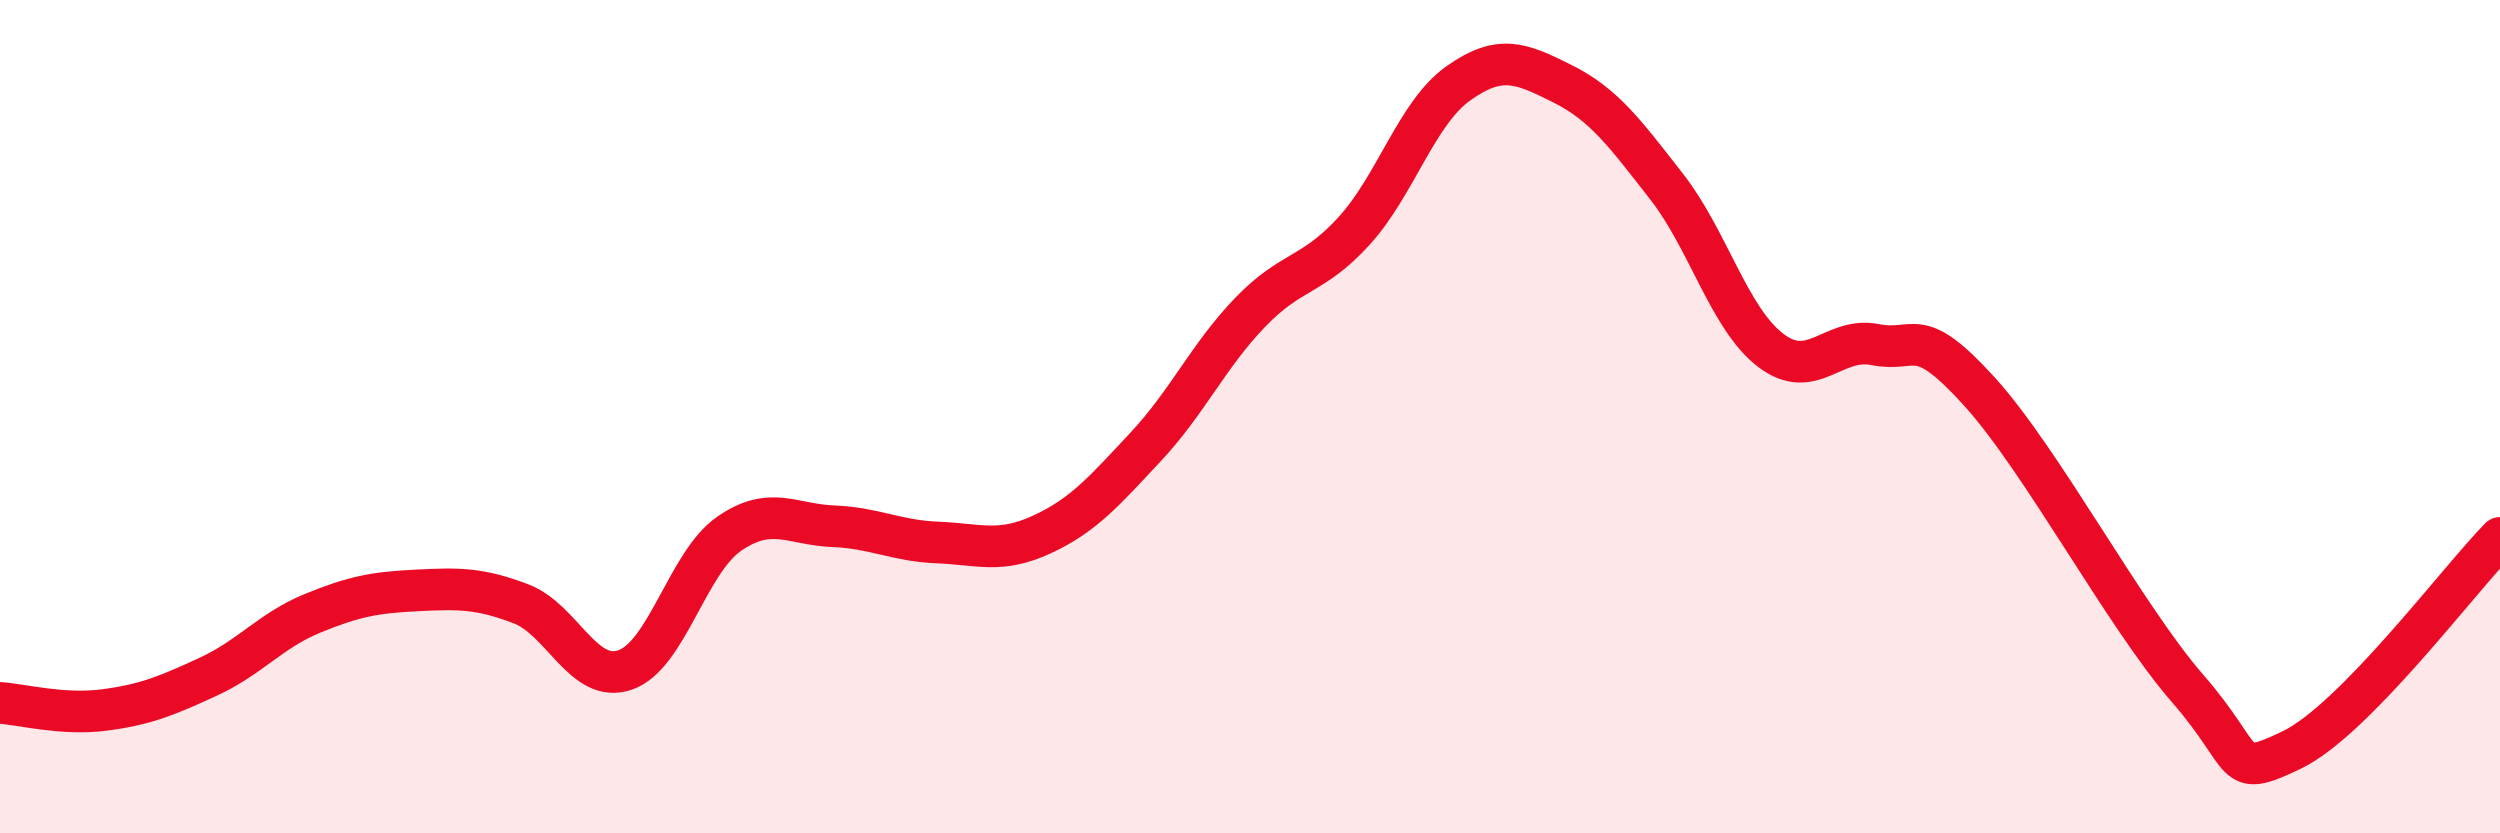 
    <svg width="60" height="20" viewBox="0 0 60 20" xmlns="http://www.w3.org/2000/svg">
      <path
        d="M 0,16.87 C 0.5,16.9 1.5,17.17 2.5,17.04 C 3.5,16.91 4,16.7 5,16.24 C 6,15.78 6.5,15.13 7.5,14.72 C 8.5,14.31 9,14.22 10,14.17 C 11,14.12 11.5,14.11 12.5,14.49 C 13.5,14.87 14,16.42 15,16.08 C 16,15.74 16.5,13.5 17.5,12.81 C 18.5,12.12 19,12.59 20,12.63 C 21,12.67 21.5,12.98 22.5,13.02 C 23.5,13.06 24,13.29 25,12.83 C 26,12.37 26.5,11.79 27.5,10.72 C 28.5,9.65 29,8.54 30,7.5 C 31,6.46 31.5,6.64 32.5,5.54 C 33.5,4.44 34,2.71 35,2 C 36,1.29 36.5,1.51 37.5,2.01 C 38.5,2.51 39,3.2 40,4.48 C 41,5.76 41.5,7.65 42.5,8.41 C 43.5,9.17 44,8.07 45,8.27 C 46,8.47 46,7.74 47.5,9.39 C 49,11.04 51,14.8 52.5,16.52 C 54,18.24 53.5,18.72 55,18 C 56.5,17.28 59,13.93 60,12.91L60 20L0 20Z"
        fill="#EB0A25"
        opacity="0.1"
        stroke-linecap="round"
        stroke-linejoin="round"
      />
      <path
        d="M 0,16.87 C 0.5,16.9 1.5,17.17 2.5,17.04 C 3.5,16.91 4,16.7 5,16.24 C 6,15.78 6.5,15.13 7.5,14.72 C 8.5,14.31 9,14.22 10,14.17 C 11,14.12 11.5,14.11 12.5,14.49 C 13.5,14.87 14,16.42 15,16.08 C 16,15.74 16.5,13.5 17.5,12.81 C 18.5,12.12 19,12.59 20,12.63 C 21,12.67 21.5,12.98 22.5,13.02 C 23.5,13.06 24,13.29 25,12.83 C 26,12.37 26.5,11.79 27.5,10.72 C 28.5,9.65 29,8.54 30,7.5 C 31,6.46 31.5,6.64 32.5,5.54 C 33.5,4.44 34,2.71 35,2 C 36,1.29 36.5,1.51 37.5,2.01 C 38.5,2.51 39,3.2 40,4.48 C 41,5.76 41.5,7.65 42.5,8.41 C 43.5,9.17 44,8.07 45,8.27 C 46,8.47 46,7.74 47.5,9.39 C 49,11.04 51,14.8 52.5,16.52 C 54,18.24 53.5,18.72 55,18 C 56.5,17.28 59,13.93 60,12.91"
        stroke="#EB0A25"
        stroke-width="1"
        fill="none"
        stroke-linecap="round"
        stroke-linejoin="round"
      />
    </svg>
  